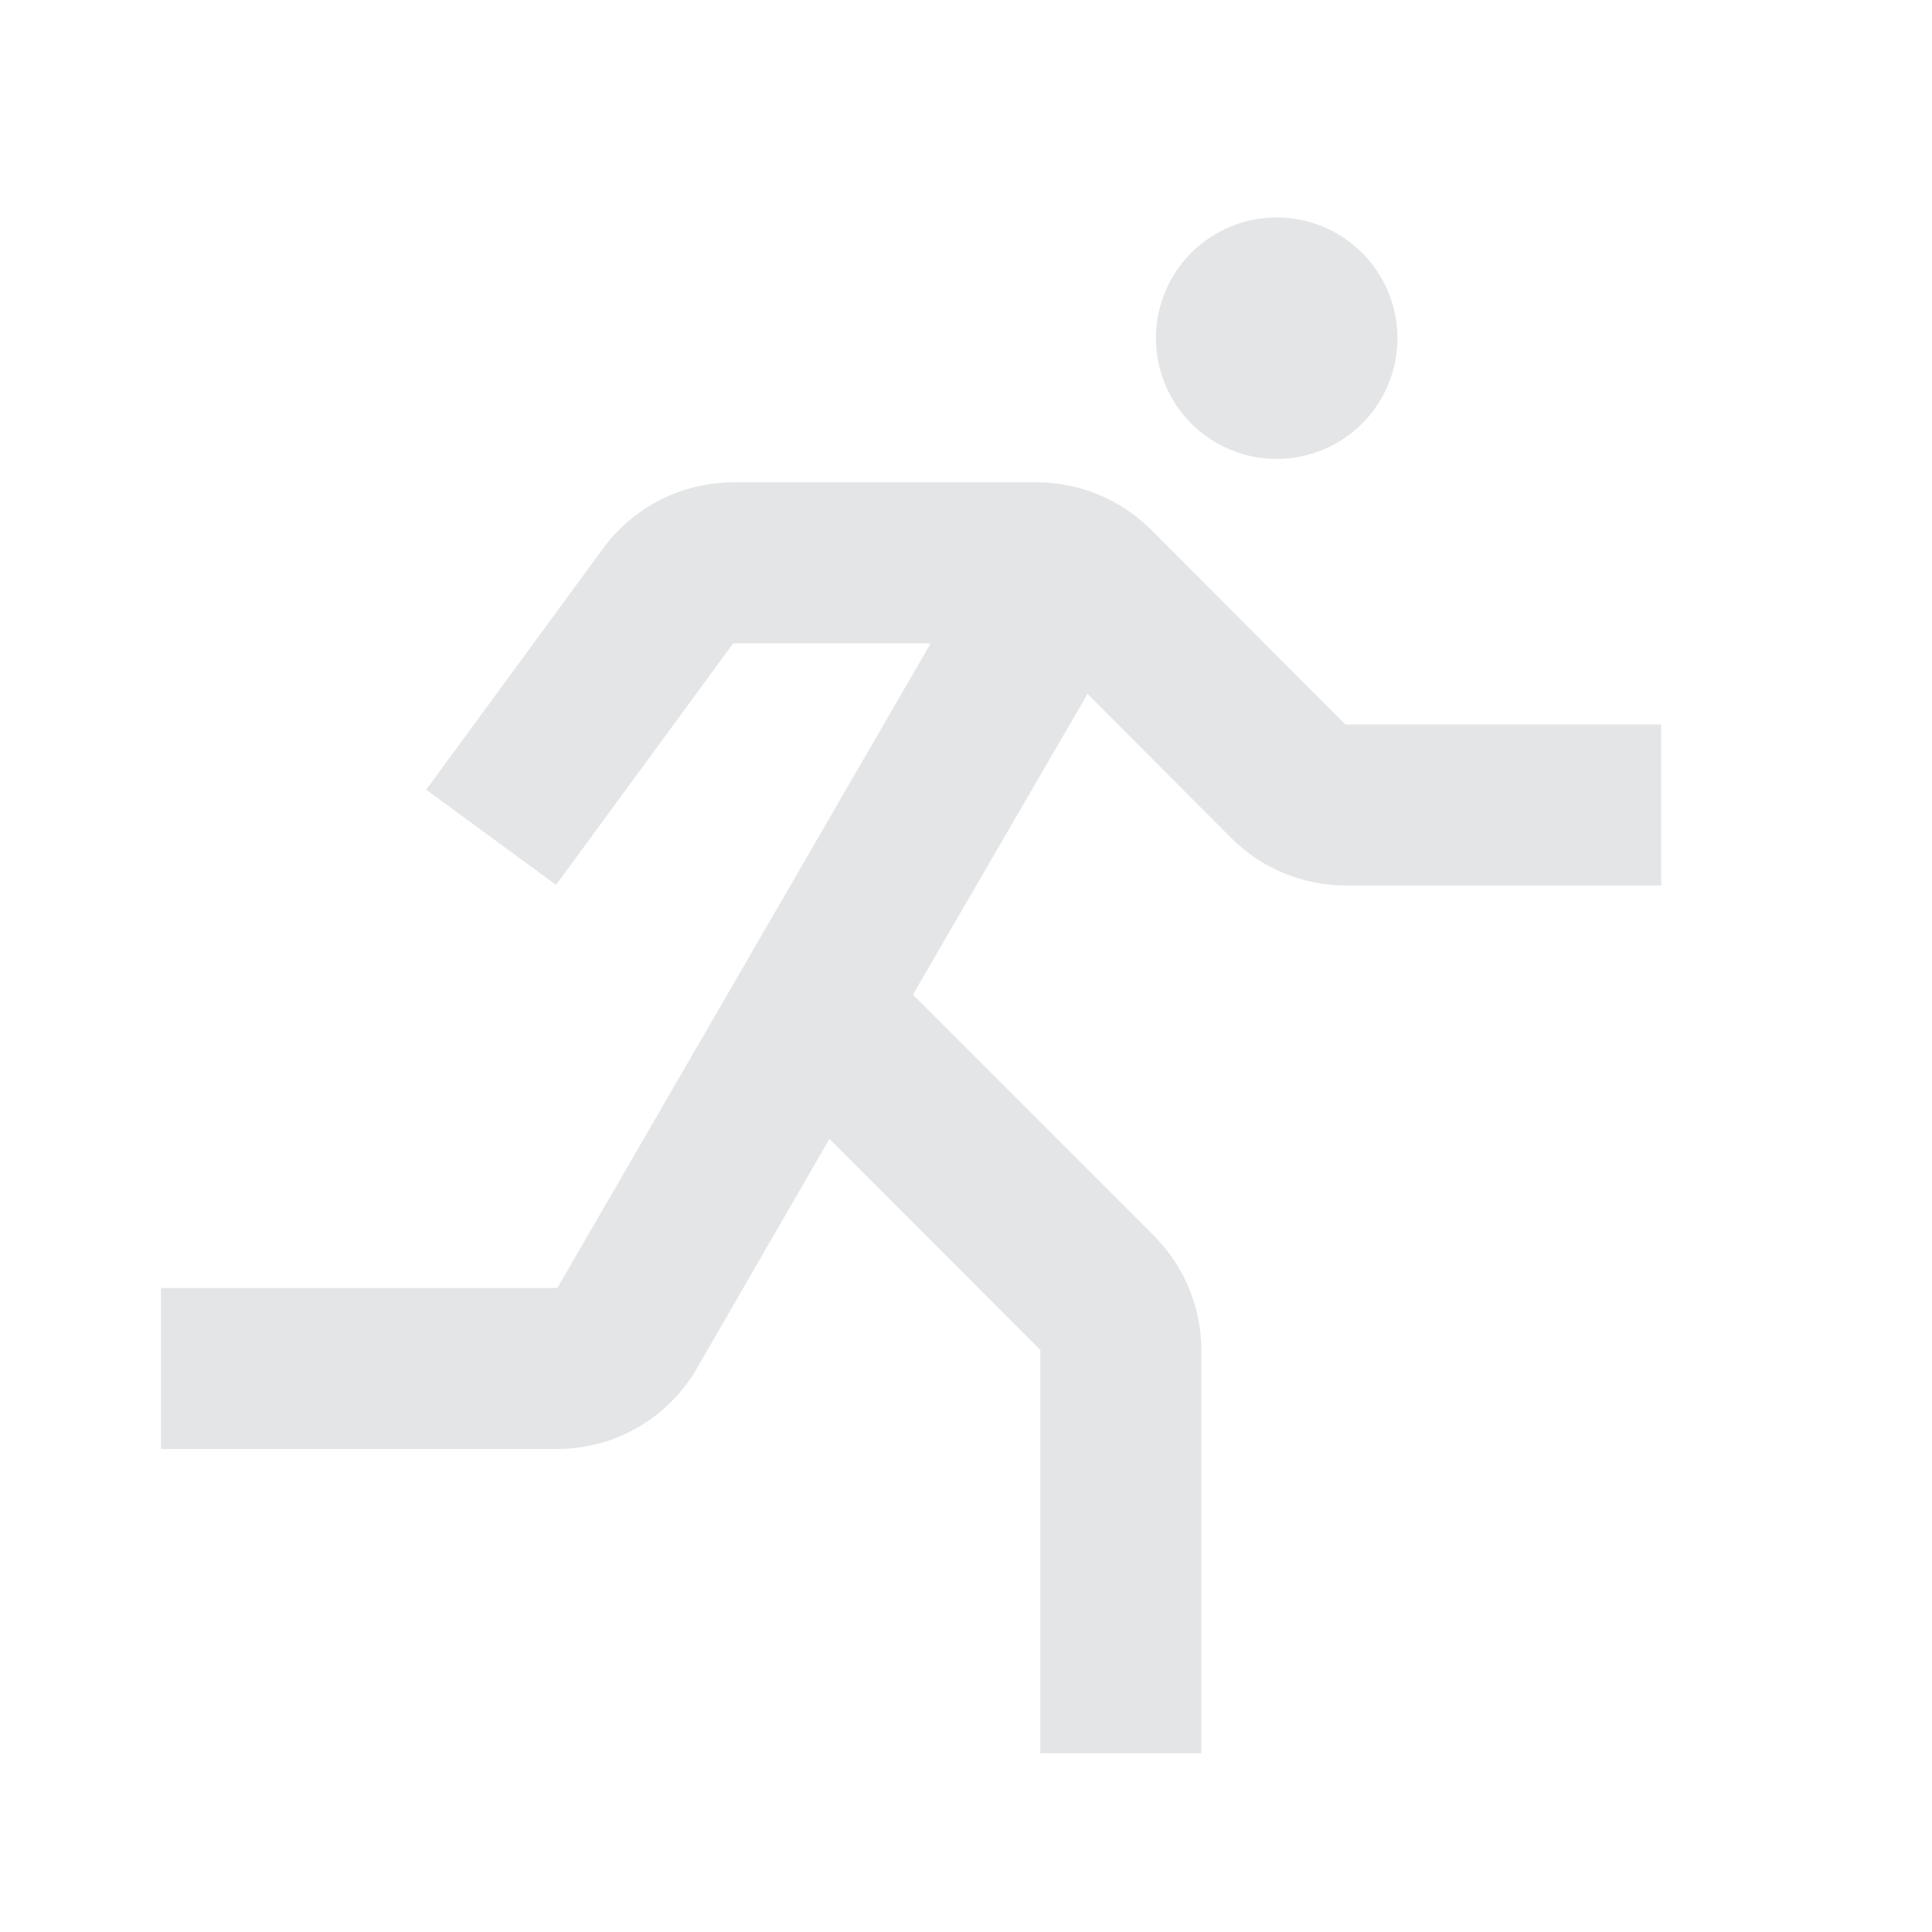 <svg width="100" height="100" viewBox="0 0 100 100" fill="none" xmlns="http://www.w3.org/2000/svg">
<path d="M66.081 23.755C67.317 23.755 68.525 23.388 69.553 22.702C70.581 22.015 71.382 21.039 71.855 19.897C72.328 18.755 72.452 17.498 72.211 16.286C71.97 15.073 71.374 13.96 70.5 13.085C69.626 12.211 68.513 11.616 67.3 11.375C66.088 11.134 64.831 11.258 63.689 11.731C62.547 12.204 61.571 13.005 60.884 14.033C60.197 15.06 59.831 16.269 59.831 17.505C59.831 19.163 60.489 20.752 61.661 21.924C62.833 23.096 64.423 23.755 66.081 23.755ZM69.633 37.499L59.578 27.416C58.012 25.853 55.891 24.972 53.678 24.966H37.947C36.639 24.969 35.349 25.279 34.181 25.871C33.014 26.463 32.001 27.32 31.225 28.374L22.059 40.874L28.781 45.802L37.947 33.304H48.169L28.849 66.666H8.333V74.999H28.849C30.312 74.997 31.748 74.611 33.015 73.88C34.281 73.148 35.334 72.097 36.068 70.832L42.93 58.95L53.849 69.874V90.749H62.182V69.874C62.177 67.664 61.299 65.545 59.741 63.978L47.25 51.485L56.289 35.916L63.733 43.381C65.299 44.945 67.42 45.825 69.633 45.833H85.982V37.499H69.633Z" fill="#E3E5E7"/>
</svg>
